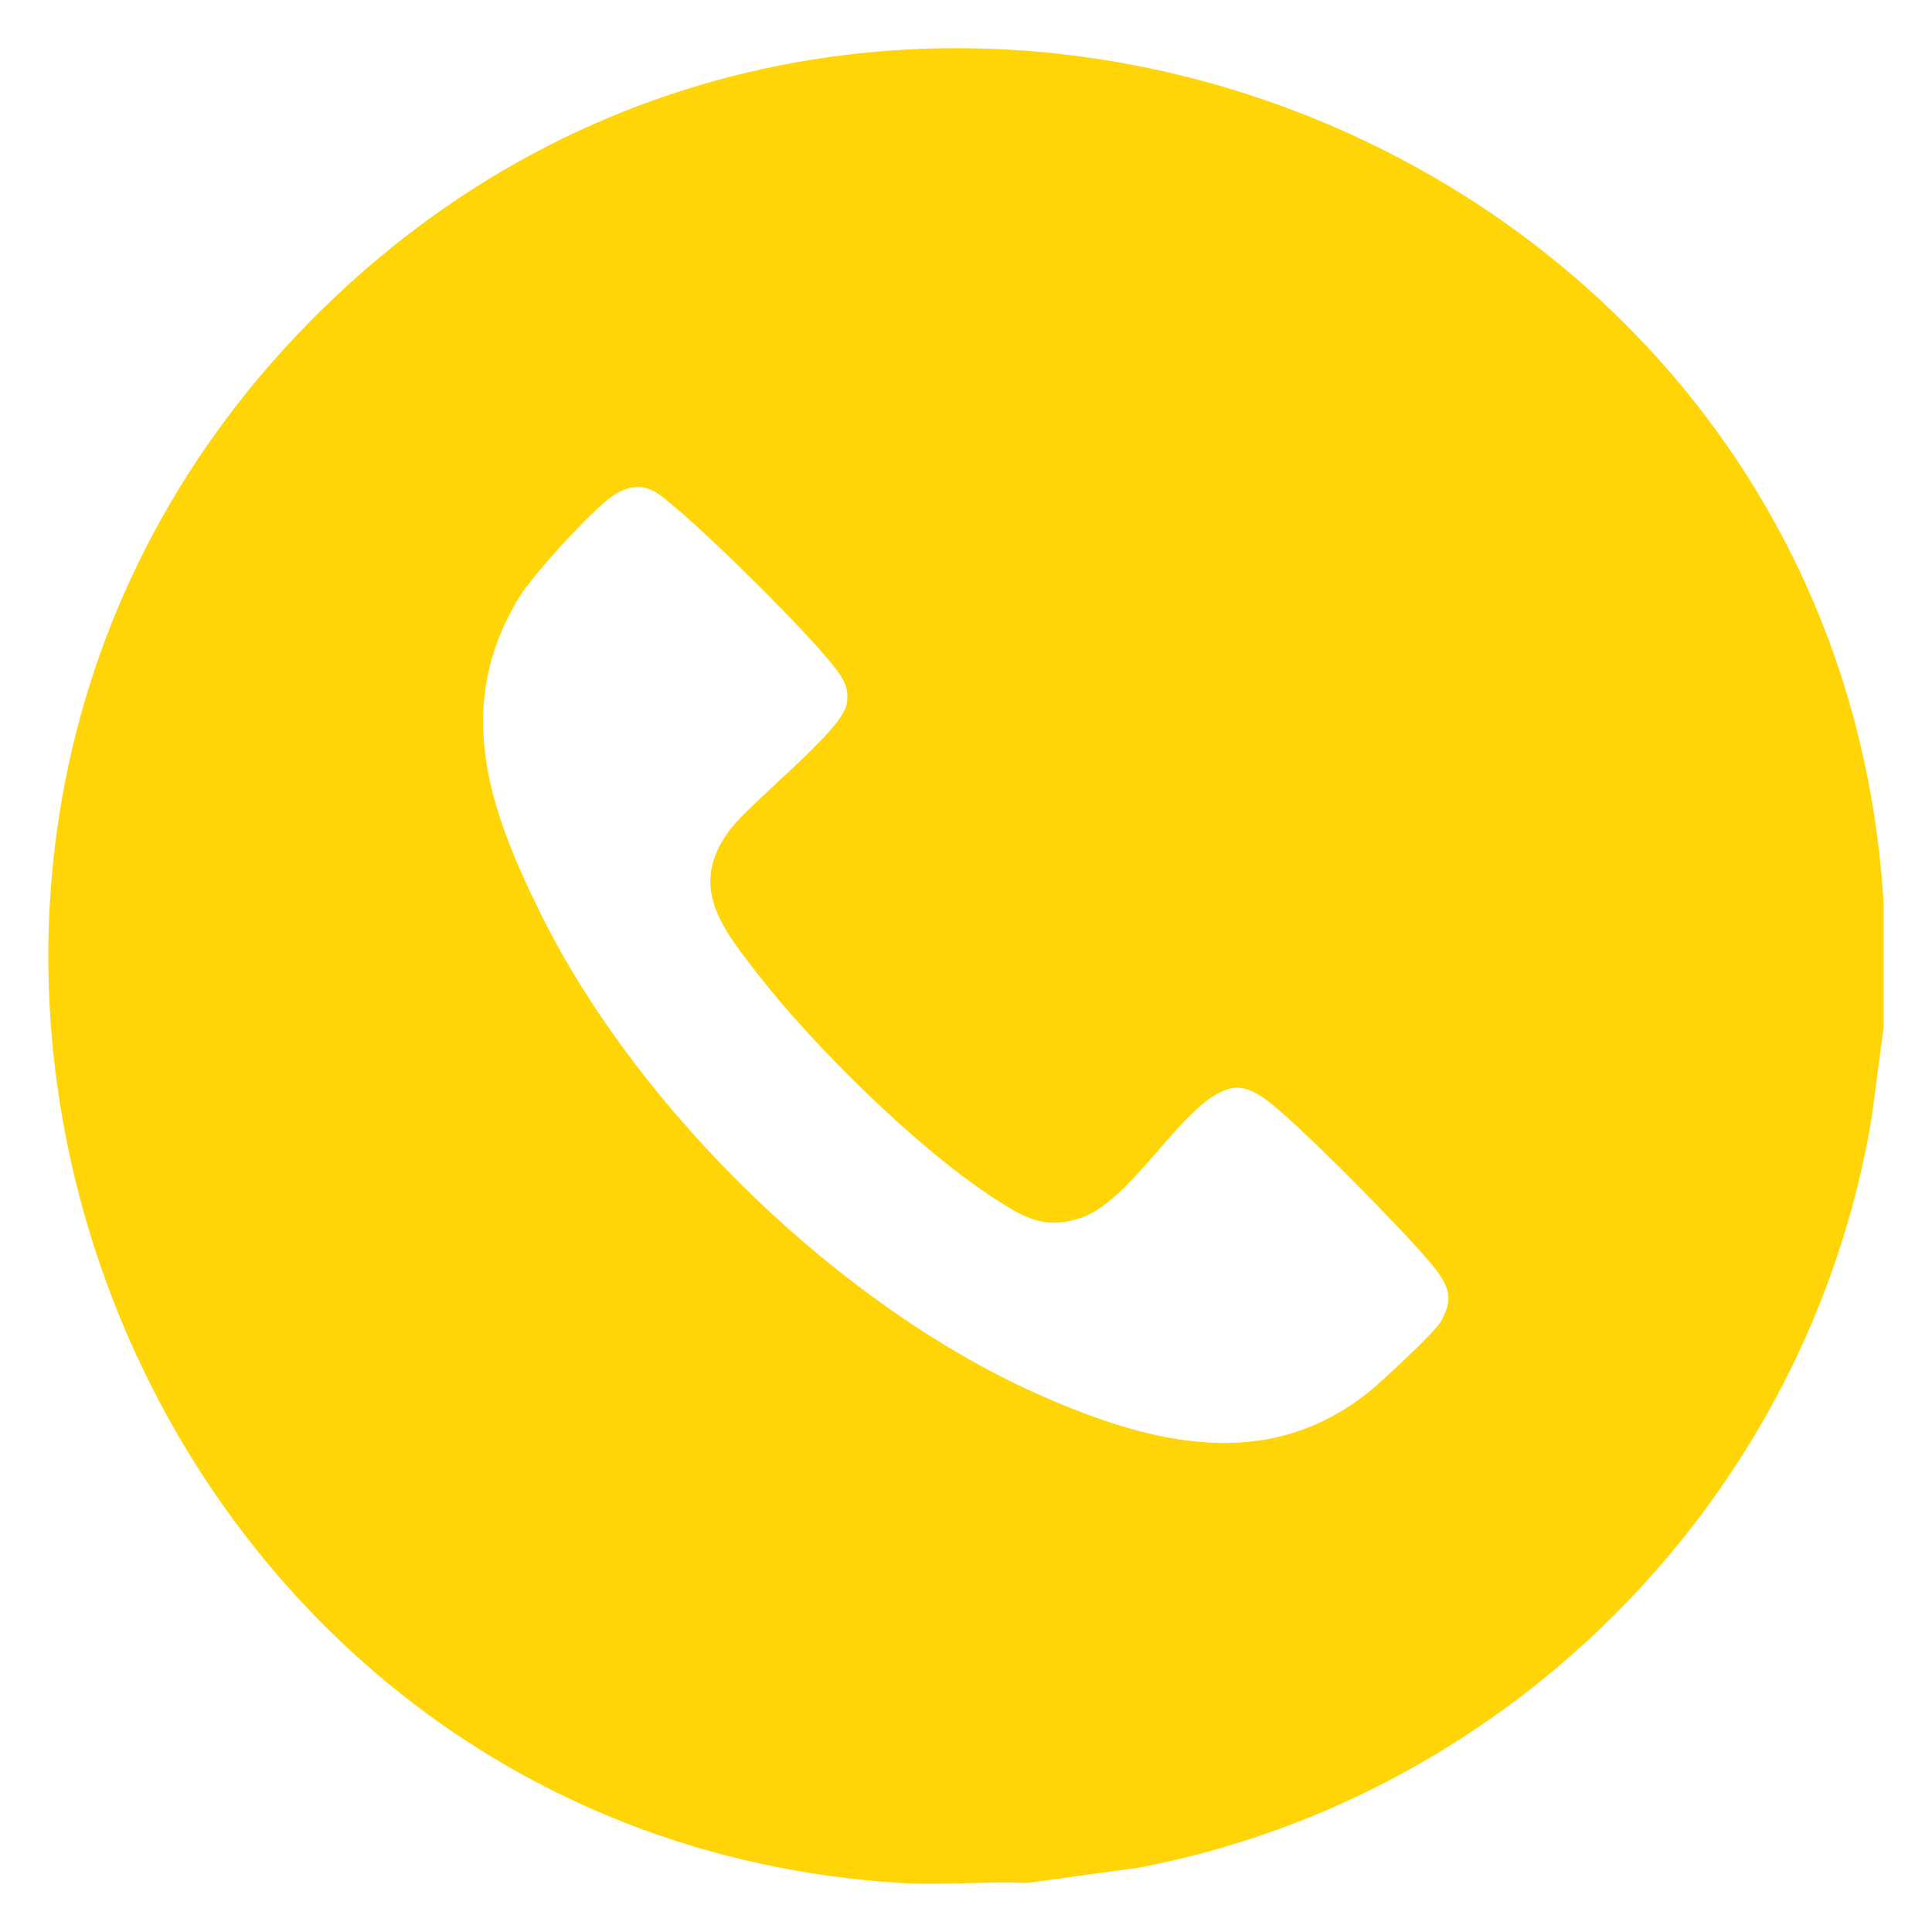 <?xml version="1.0" encoding="UTF-8"?>
<svg id="_Шар_1" data-name="Шар_1" xmlns="http://www.w3.org/2000/svg" version="1.1" xmlns:xlink="http://www.w3.org/1999/xlink" viewBox="0 0 200 200">
  <!-- Generator: Adobe Illustrator 29.1.0, SVG Export Plug-In . SVG Version: 2.1.0 Build 142)  -->
  <defs>
    <style>
      .st0 {
        fill: none;
      }

      .st1 {
        fill: #ffd508;
      }

      .st2 {
        clip-path: url(#clippath);
      }
    </style>
    <clipPath id="clippath">
      <rect class="st0" x="5" y="4.98" width="190" height="190.04"/>
    </clipPath>
  </defs>
  <g class="st2">
    <path class="st1" d="M66.01,50.42c-.95,0-1.83.39-2.6.92-2.17,1.5-8.2,8.11-9.62,10.42-6.96,11.33-3.18,22.03,2.24,32.94,10.13,20.39,31.21,40.84,52.12,49.94,11.2,4.87,23.1,7.84,33.57-.56,1.22-.97,6.7-6.08,7.34-7.13,1.55-2.54.89-3.92-.83-6.04-2.51-3.09-14.61-15.45-17.55-17.34-1.78-1.14-2.96-1.35-4.86-.23-4.36,2.59-9.06,11.12-13.98,12.75-3.7,1.22-5.83-.04-8.8-1.96-8.01-5.16-18.73-15.74-24.59-23.28-3.61-4.65-7.26-9.03-2.98-14.83,2.2-3,11.62-10.29,12.17-13.08.31-1.62-.26-2.59-1.21-3.82-2.97-3.85-13.2-13.91-17.08-17.06-1.02-.83-1.93-1.64-3.35-1.66M195,93.64v12.62l-1.23,9.34c-6.43,38.98-37.11,70.37-75.9,77.74l-11.59,1.59c-4.26-.19-8.75.26-12.99,0C12.36,189.94-24.92,89.18,33.33,32.04c57.77-56.66,156.96-18.67,161.67,61.6"/>
  </g>
</svg>